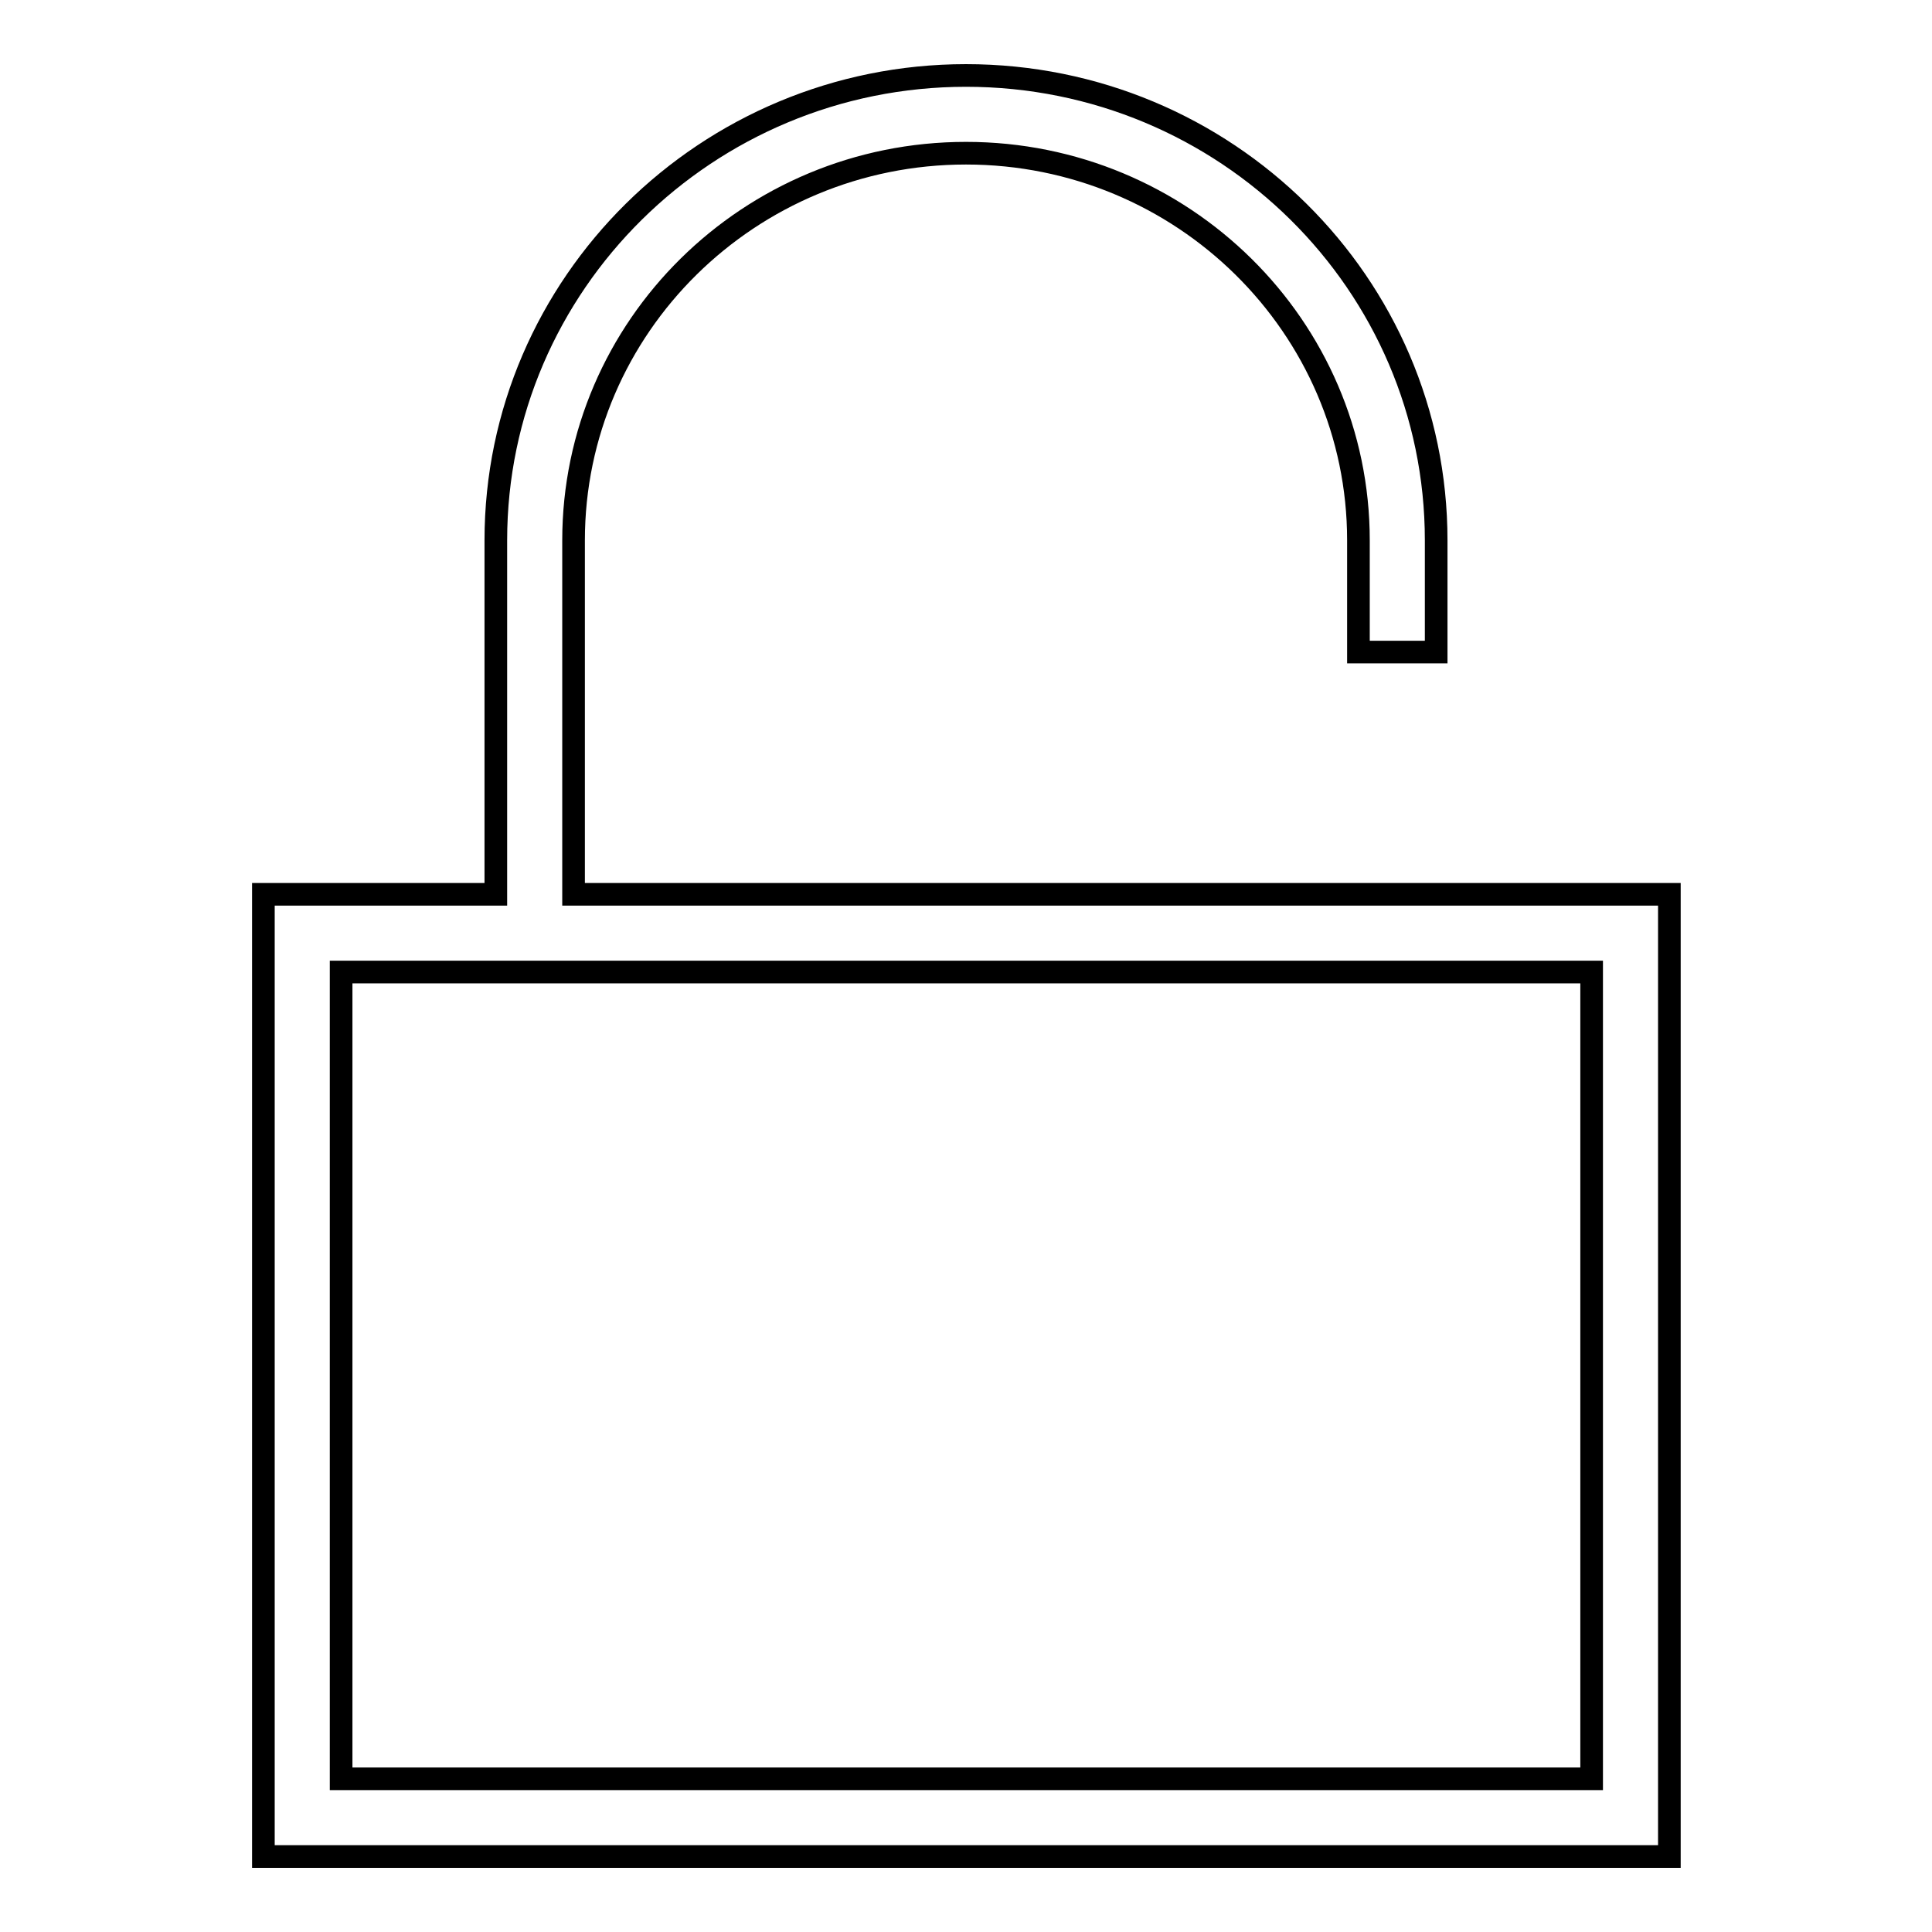 <?xml version="1.0" encoding="utf-8"?>
<!-- Svg Vector Icons : http://www.onlinewebfonts.com/icon -->
<!DOCTYPE svg PUBLIC "-//W3C//DTD SVG 1.1//EN" "http://www.w3.org/Graphics/SVG/1.1/DTD/svg11.dtd">
<svg version="1.1" xmlns="http://www.w3.org/2000/svg" xmlns:xlink="http://www.w3.org/1999/xlink" x="0px" y="0px" viewBox="0 0 256 256" enable-background="new 0 0 256 256" xml:space="preserve">
<g><g><path stroke-width="3" fill-opacity="0" stroke="#000000"  d="M221.1,246H34.9V118.5h30.8V71.6c0-34,28-61.6,62.3-61.6c34.4,0,62.3,27.6,62.3,61.6v14.8H180V71.6c0-28.3-23.3-51.3-52-51.3c-28.7,0-52,23-52,51.3v46.9h145.2V246L221.1,246z M45.2,235.7h165.7V128.8H45.2V235.7z"/></g></g>
</svg>